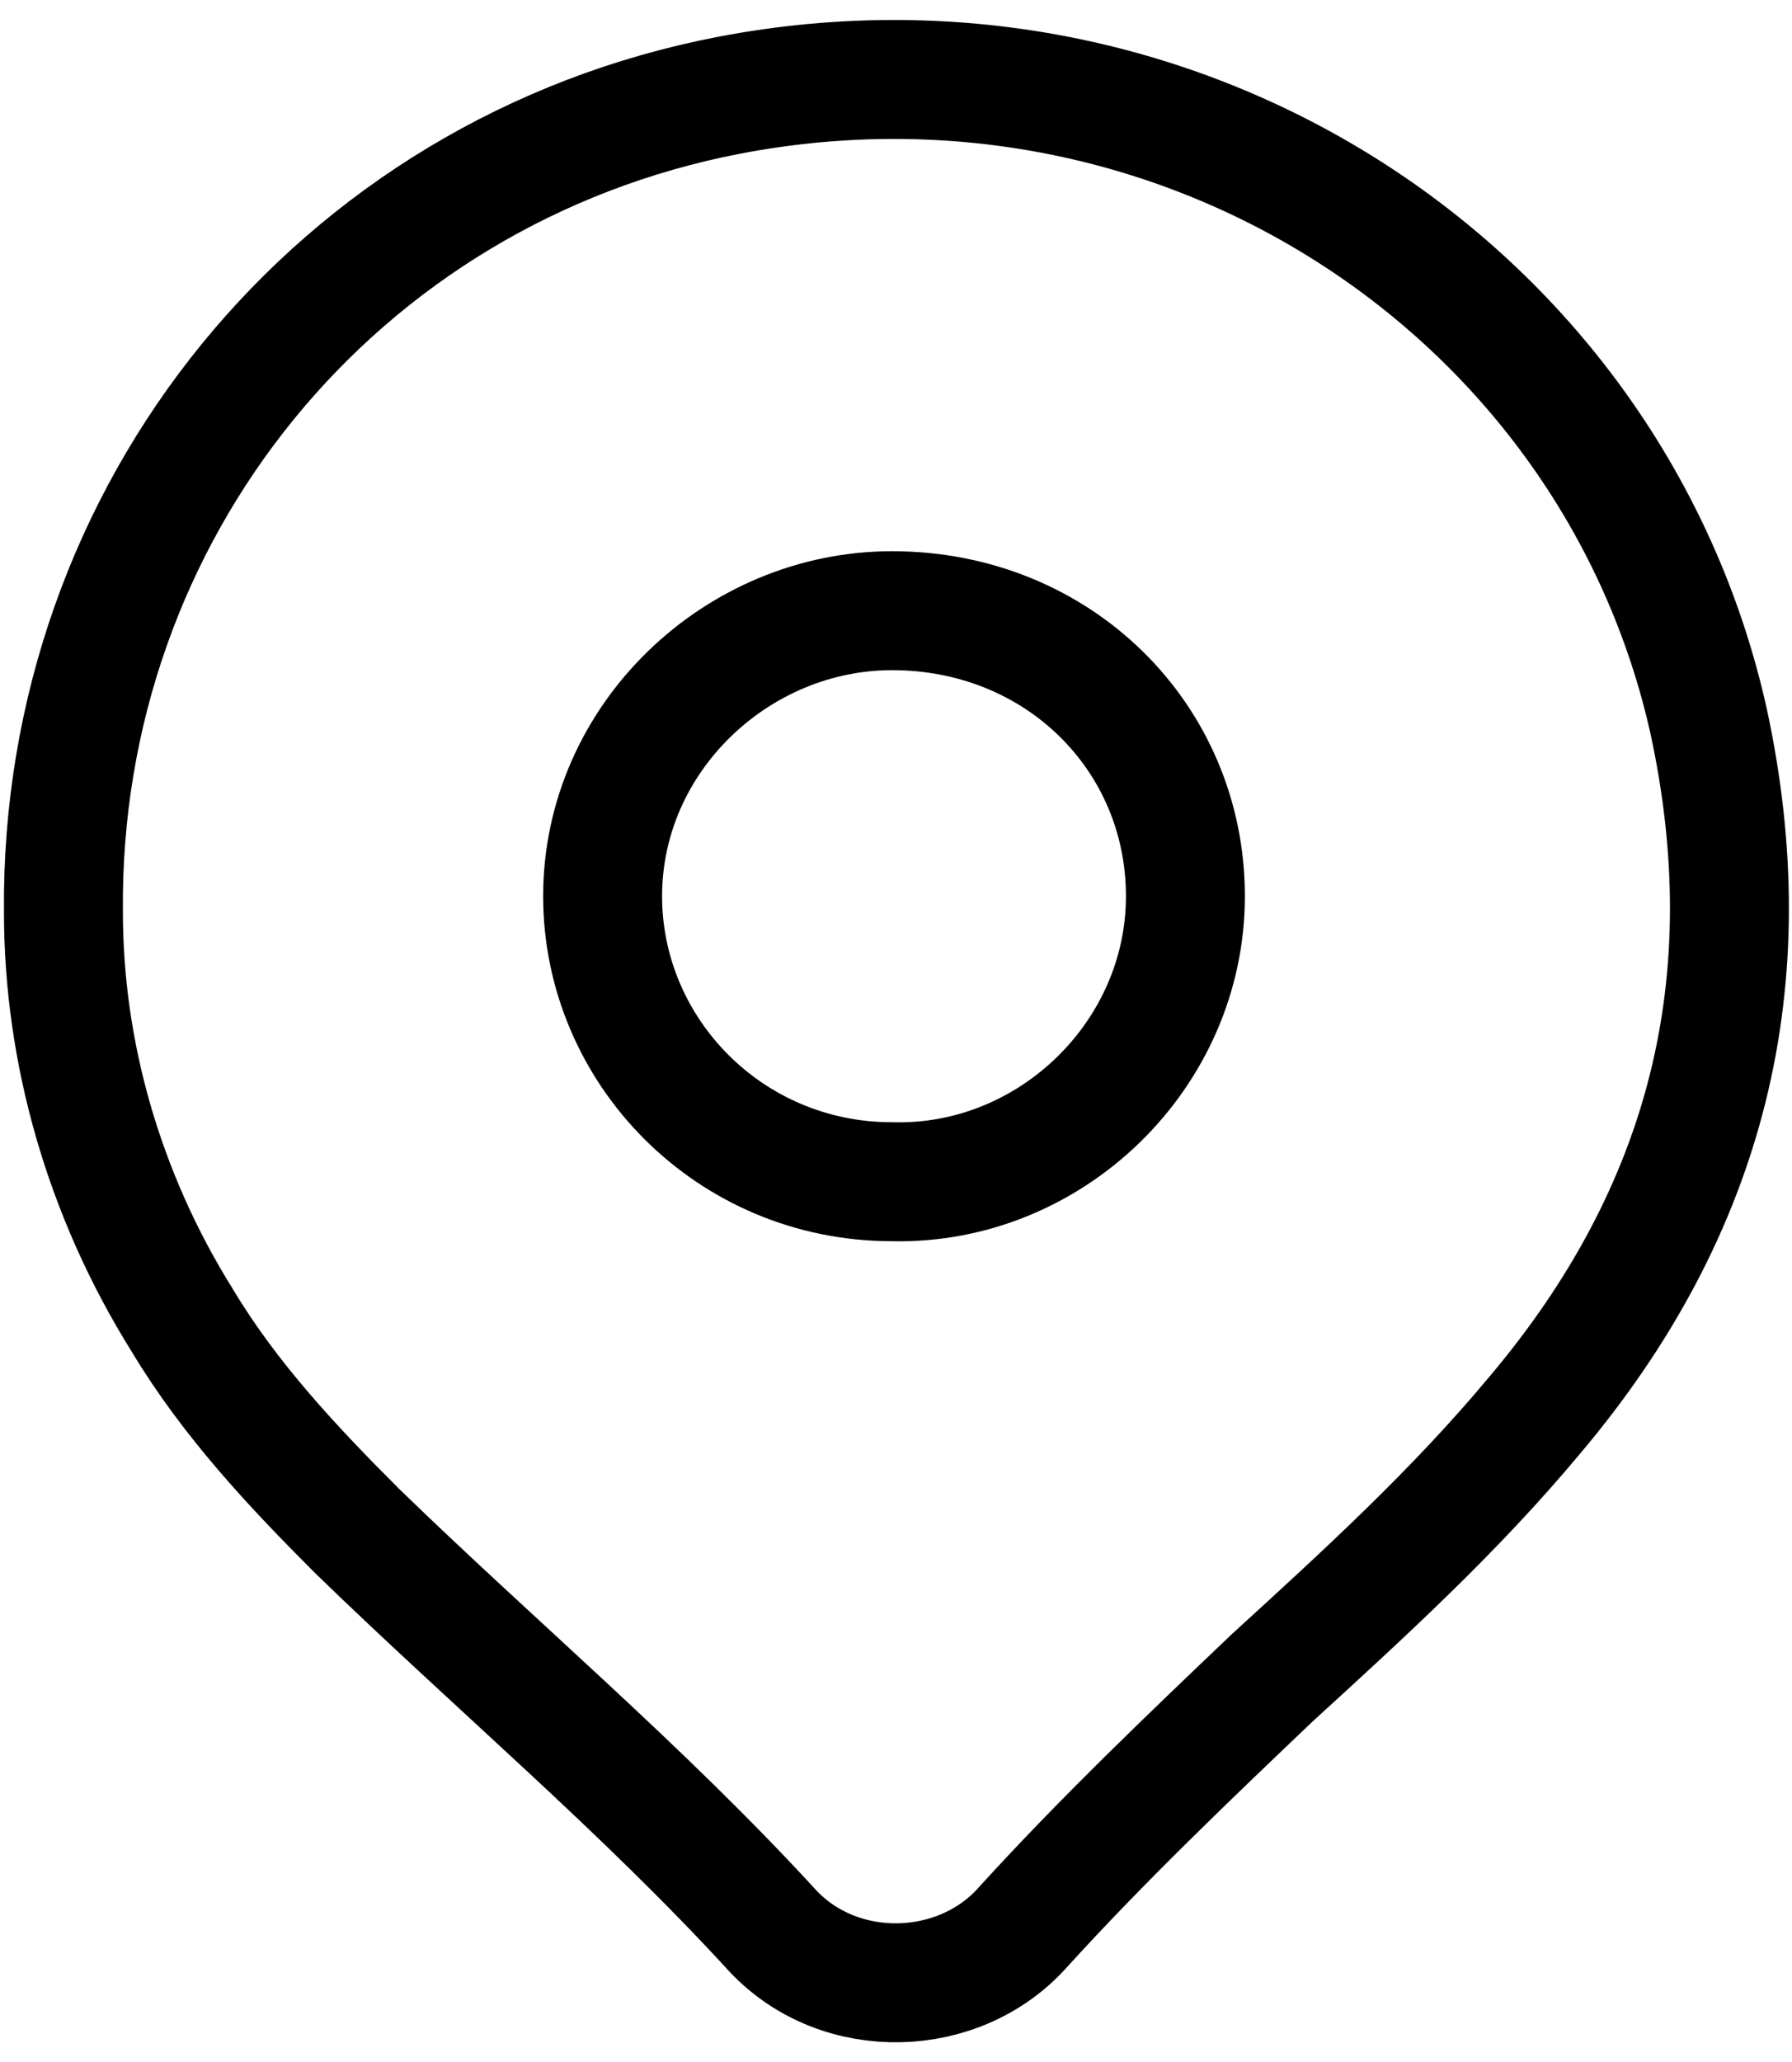 <?xml version="1.0" encoding="utf-8"?>
<!-- Generator: Adobe Illustrator 26.0.1, SVG Export Plug-In . SVG Version: 6.00 Build 0)  -->
<svg version="1.1" id="Layer_1" xmlns="http://www.w3.org/2000/svg" xmlns:xlink="http://www.w3.org/1999/xlink" x="0px" y="0px"
	 viewBox="0 0 45.2 52" style="enable-background:new 0 0 45.2 52;" xml:space="preserve">
<style type="text/css">
	.st0{fill:none;stroke:#000000;stroke-width:3;stroke-miterlimit:10;}
</style>
<g>
	<path class="st0" d="M1.6,23C1.5,12.9,8.5,4.3,18.4,2.4c11.5-2.2,22.3,5,24.7,15.8c1.4,6.5,0,12.3-4.4,17.5c-2,2.4-4.3,4.5-6.6,6.6
		c-2.1,2-4.3,4.1-6.3,6.3c-1.6,1.8-4.6,1.9-6.3,0.1c-3.3-3.6-7-6.7-10.5-10.1c-1.6-1.6-3.2-3.3-4.4-5.3C2.6,30.1,1.6,26.5,1.6,23z"
		/>
	<path class="st0" d="M29.9,22.6c0,4-3.4,7.3-7.4,7.2c-4.1,0-7.3-3.3-7.3-7.2c0-4,3.4-7.2,7.3-7.2C26.7,15.4,29.9,18.6,29.9,22.6z"
		/>
</g>
</svg>
